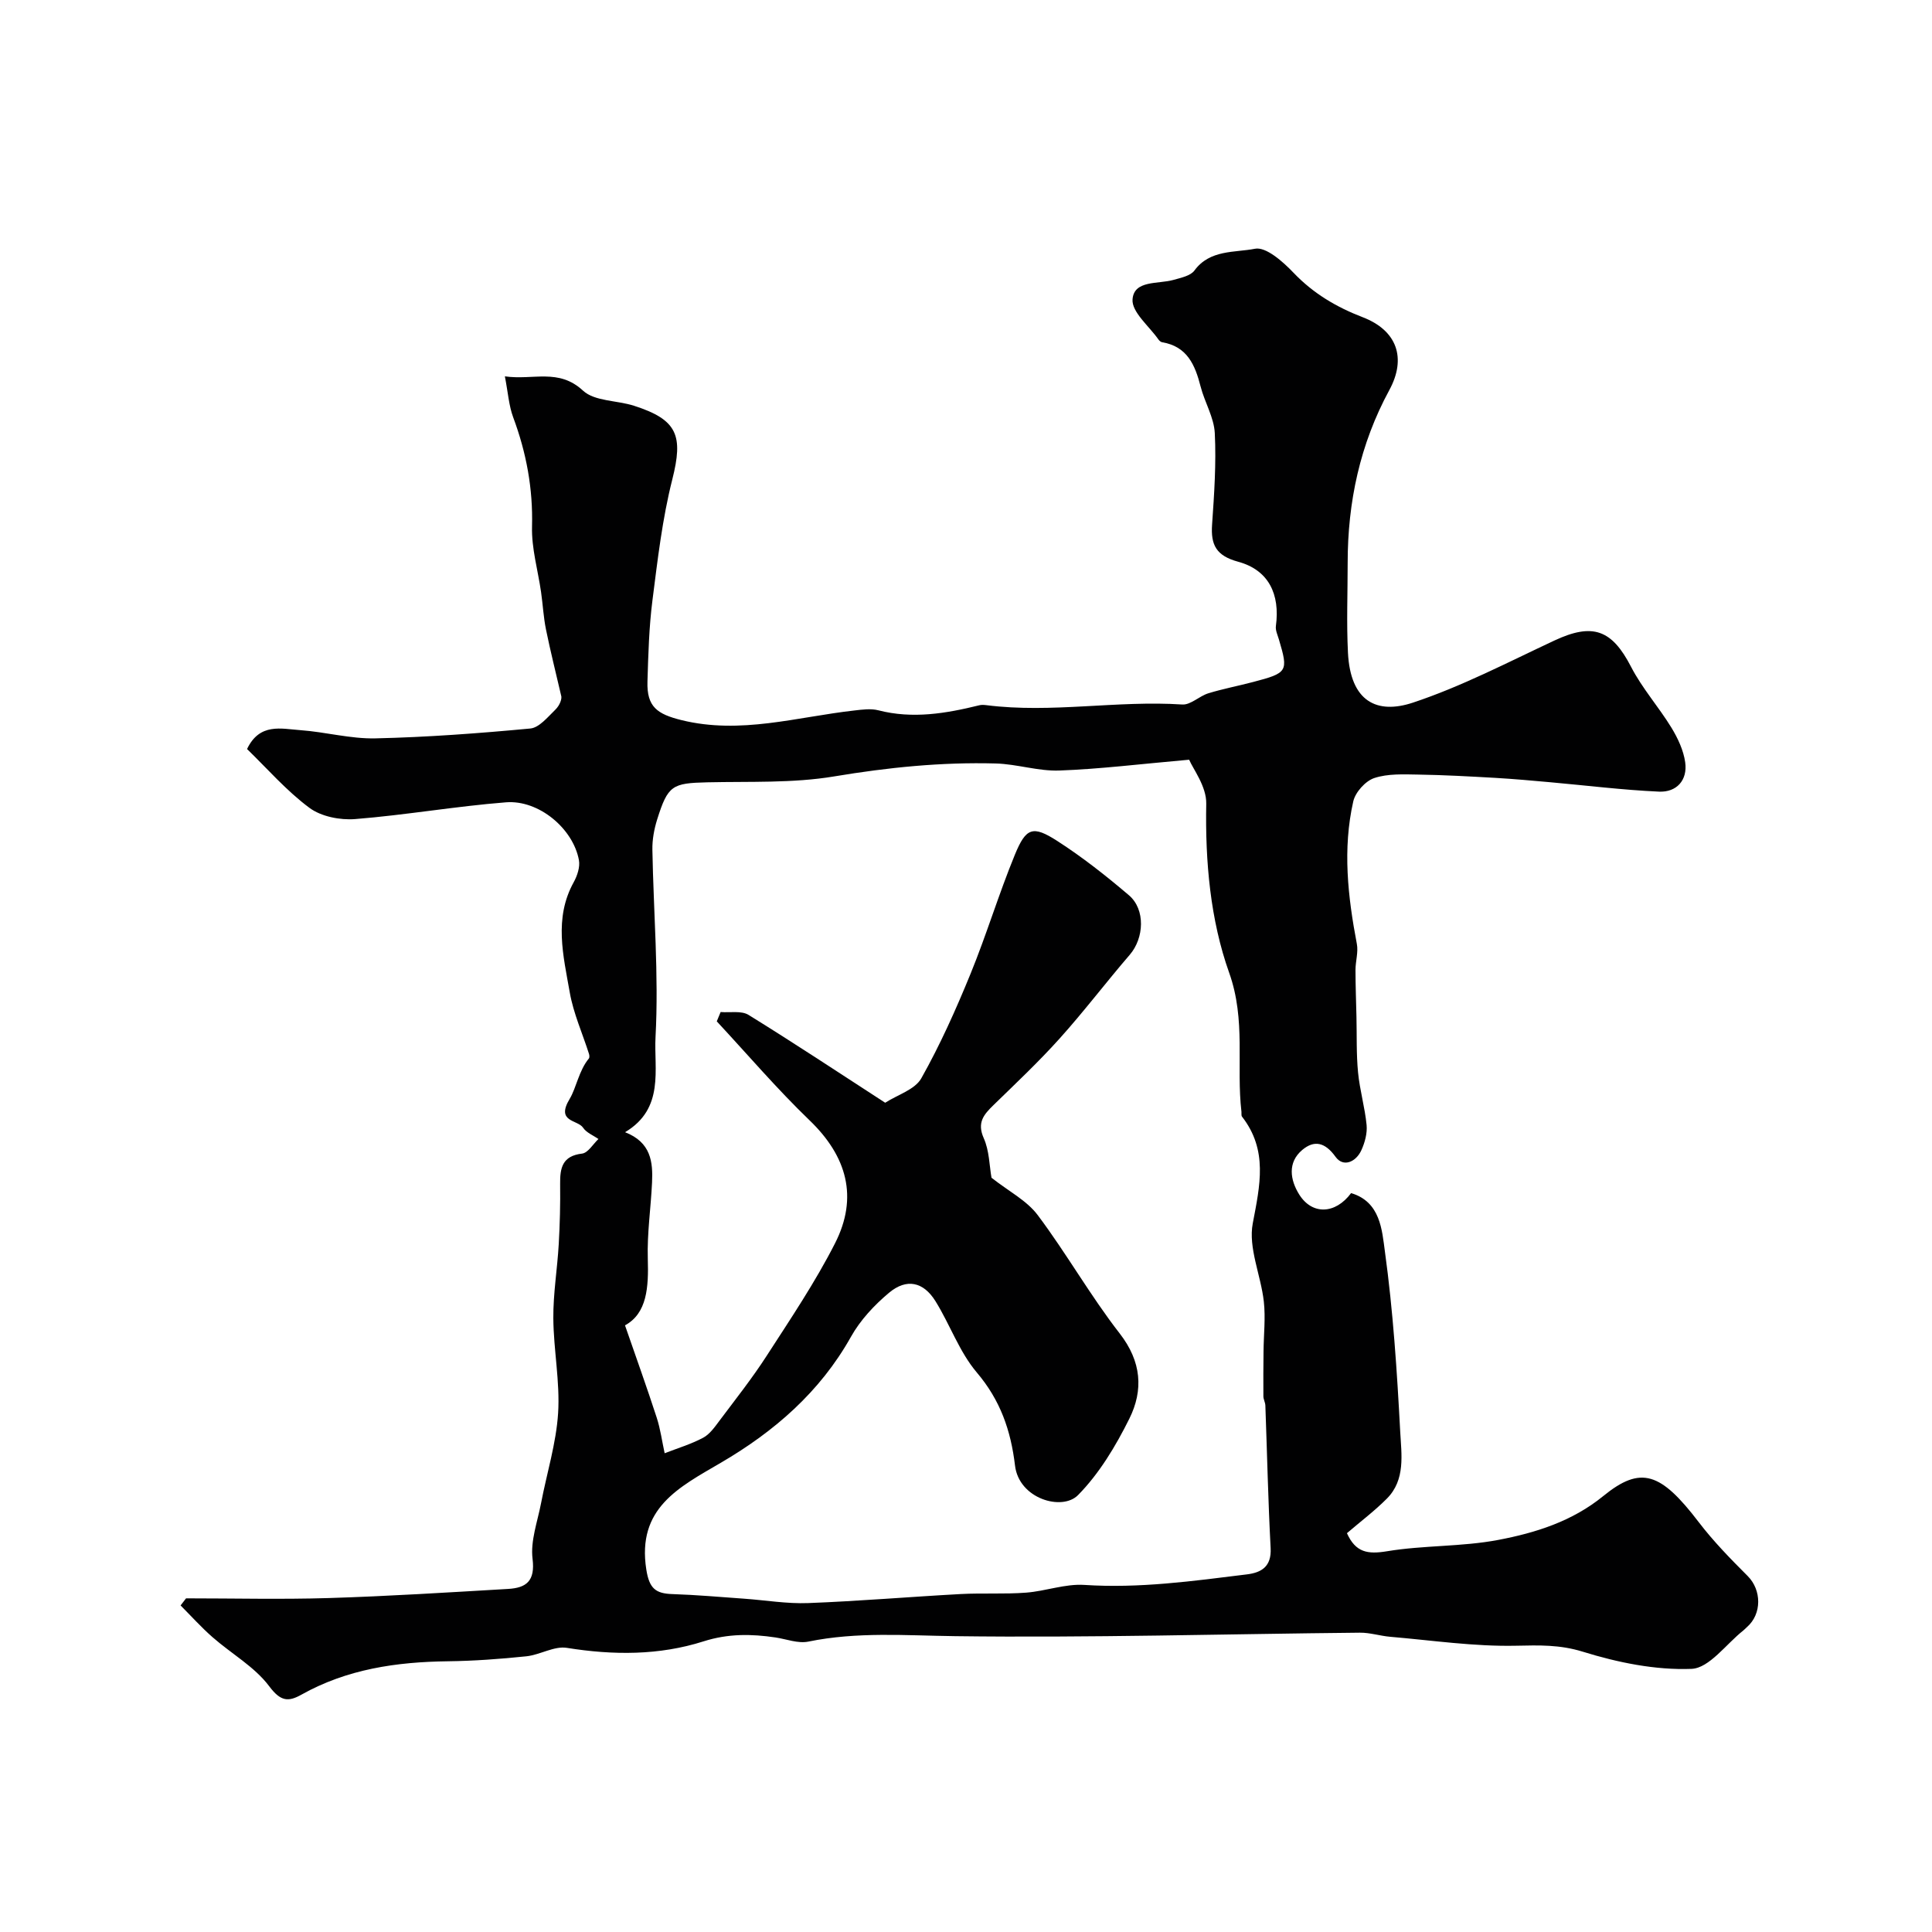 <svg enable-background="new 0 0 400 400" viewBox="0 0 400 400" xmlns="http://www.w3.org/2000/svg"><path d="m38.52 330.92c9.84 0 19.69.24 29.53-.06 12.39-.38 24.77-1.17 37.15-1.89 3.76-.22 5.63-1.62 5.06-6.23-.46-3.71 1.02-7.68 1.76-11.52 1.19-6.22 3.13-12.38 3.53-18.64.41-6.5-.94-13.09-.99-19.64-.04-5.11.83-10.23 1.12-15.35.24-4.14.34-8.3.29-12.45-.04-3.32.44-5.82 4.54-6.3 1.23-.15 2.27-1.96 3.39-3.02-1.08-.76-2.5-1.31-3.17-2.33-1.12-1.7-5.72-1.12-2.78-5.99 1.36-2.25 1.89-5.83 3.96-8.34.17-.2.13-.68.03-.98-1.35-4.24-3.22-8.38-3.98-12.72-1.33-7.59-3.32-15.32.82-22.81.74-1.34 1.34-3.15 1.08-4.57-1.2-6.53-8.3-12.5-15.09-11.97-10.44.82-20.79 2.64-31.23 3.47-3.13.25-7.04-.52-9.47-2.32-4.77-3.54-8.75-8.14-12.92-12.18 2.61-5.47 7.09-4.19 11.02-3.91 5.2.37 10.39 1.82 15.56 1.7 10.7-.24 21.4-1.04 32.06-2.04 1.84-.17 3.61-2.37 5.17-3.88.97-.94 1.47-2.36 1.2-3.01-1.05-4.53-2.19-9.05-3.12-13.61-.52-2.55-.65-5.18-1.02-7.76-.65-4.52-1.99-9.05-1.87-13.54.21-7.88-1.17-15.3-3.9-22.63-.89-2.39-1.06-5.06-1.72-8.48 5.88.84 11.12-1.73 16.18 2.96 2.41 2.23 7.03 1.99 10.56 3.13 9.04 2.9 10.21 6.2 7.92 15.26-2.07 8.17-3.04 16.65-4.11 25.04-.71 5.55-.86 11.19-1.03 16.79-.16 5.24 2.01 6.75 7.07 8 12.21 3 23.88-.67 35.75-2 1.65-.19 3.42-.44 4.98-.04 7.1 1.83 14 .66 20.9-1.04.47-.12 1-.08 1.49-.02 13.51 1.71 27.01-1.03 40.54-.14 1.73.11 3.52-1.74 5.39-2.32 3.03-.93 6.16-1.52 9.23-2.33 7.21-1.89 7.36-2.16 5.39-8.8-.27-.92-.75-1.91-.63-2.8.89-6.62-1.52-11.6-7.82-13.31-4.54-1.24-5.69-3.47-5.39-7.71.44-6.29.87-12.63.56-18.9-.16-3.26-2.1-6.4-2.94-9.67-1.14-4.45-2.77-8.3-7.96-9.16-.29-.05-.6-.33-.78-.59-1.93-2.76-5.54-5.66-5.35-8.28.29-4.04 5.31-3.14 8.48-4.04 1.53-.44 3.52-.83 4.34-1.95 3.2-4.37 8.36-3.67 12.53-4.5 2.28-.45 5.81 2.69 7.98 4.97 4.1 4.29 8.85 7.1 14.33 9.21 7.09 2.73 9.11 8.44 5.5 15.09-6.07 11.19-8.62 23.16-8.62 35.78 0 6.19-.25 12.39.06 18.57.51 10.21 6.05 12.8 13.43 10.36 10.08-3.34 19.63-8.34 29.3-12.86 7.95-3.72 11.91-2.26 15.88 5.43 2.3 4.46 5.74 8.32 8.37 12.62 1.32 2.17 2.49 4.67 2.84 7.14.53 3.72-1.78 6.25-5.41 6.09-7.54-.34-15.04-1.28-22.57-1.95-3.77-.34-7.55-.68-11.33-.9-5.31-.3-10.62-.6-15.93-.68-3.06-.05-6.32-.22-9.14.72-1.83.61-3.91 2.93-4.34 4.83-2.23 9.84-1.13 19.69.74 29.5.33 1.72-.28 3.6-.28 5.4 0 3.23.13 6.46.2 9.69.09 3.84-.04 7.71.33 11.52.35 3.66 1.42 7.25 1.77 10.9.16 1.7-.36 3.62-1.08 5.2-1.11 2.45-3.74 3.61-5.34 1.39-2.2-3.07-4.44-3.51-6.91-1.43-3.07 2.59-2.5 6.2-.64 9.19 2.68 4.31 7.5 4.13 10.76-.26 6.09 1.8 6.4 7.7 7 12.09 1.7 12.35 2.51 24.85 3.17 37.32.25 4.68 1.13 9.94-2.77 13.85-2.54 2.55-5.45 4.74-8.26 7.15 1.8 4.01 4.31 4.4 8.3 3.74 7.59-1.26 15.46-.91 23-2.34 7.75-1.47 15.33-3.84 21.77-9.09 7.79-6.35 11.89-4.91 19.77 5.41 3.04 3.98 6.58 7.6 10.13 11.15 2.88 2.88 2.98 7.84-.16 10.58-.25.22-.47.47-.73.68-3.57 2.81-7.06 7.81-10.74 7.96-7.47.29-15.28-1.31-22.5-3.55-4.77-1.48-9.02-1.34-13.8-1.24-8.67.19-17.38-1.11-26.07-1.85-2.11-.18-4.19-.87-6.29-.85-27.93.27-55.87 1.08-83.79.72-10.21-.13-20.3-.95-30.42 1.13-2.11.43-4.51-.52-6.77-.86-5.02-.75-9.83-.81-14.89.8-9.22 2.94-18.73 2.89-28.33 1.35-2.62-.42-5.54 1.45-8.37 1.75-5.4.56-10.84.96-16.27 1.03-10.62.13-20.87 1.62-30.3 6.91-2.73 1.53-4.31 1.41-6.65-1.71-3.03-4.06-7.84-6.75-11.76-10.19-2.33-2.04-4.42-4.37-6.61-6.57.37-.49.75-.98 1.13-1.47zm166.76-87.08c3.57 2.81 7.32 4.72 9.58 7.75 5.96 7.94 10.88 16.67 16.97 24.5 4.52 5.82 4.93 11.72 1.98 17.65-2.82 5.67-6.23 11.36-10.62 15.81-3.3 3.34-12.22.77-13.04-6.11-.87-7.3-3.04-13.54-7.92-19.29-3.62-4.27-5.55-9.93-8.56-14.77-2.5-4.01-5.98-4.76-9.6-1.73-3.06 2.56-5.96 5.67-7.89 9.12-6.41 11.44-15.91 19.64-26.94 26.08-8.7 5.09-17.41 9.4-15.43 22.1.62 3.95 1.94 4.98 5.43 5.09 4.94.16 9.87.6 14.8.95 4.43.31 8.87 1.08 13.28.91 10.54-.4 21.06-1.3 31.59-1.87 4.5-.24 9.04.05 13.53-.29 4.05-.31 8.1-1.86 12.07-1.6 11.35.75 22.48-.8 33.64-2.18 3.04-.37 5.12-1.63 4.92-5.43-.52-9.83-.73-19.68-1.09-29.53-.02-.64-.4-1.27-.41-1.9-.03-3.09 0-6.18.03-9.27.03-3.46.44-6.96.06-10.37-.61-5.44-3.25-11.11-2.29-16.17 1.5-7.89 3.18-15.16-2.23-22.11-.17-.22-.08-.65-.11-.98-1.11-9.53.96-18.95-2.54-28.79-3.9-10.94-4.98-23.02-4.75-35.01.07-3.58-2.75-7.22-3.54-9.11-10.22.9-18.54 1.94-26.88 2.24-4.36.16-8.76-1.34-13.16-1.46-11.23-.31-22.33.82-33.46 2.68-8.58 1.43-17.49 1.02-26.26 1.22-7.27.17-8.16.62-10.39 7.72-.62 1.99-1.02 4.16-.98 6.24.23 12.93 1.34 25.9.65 38.78-.36 6.63 1.93 14.8-6.31 19.7 5.37 2.09 5.79 6.15 5.59 10.41-.25 5.27-1.04 10.55-.88 15.8.18 5.9-.15 11.29-4.72 13.78 2.34 6.75 4.55 12.9 6.57 19.12.77 2.38 1.1 4.91 1.64 7.36 2.66-1.04 5.44-1.87 7.95-3.2 1.38-.73 2.42-2.23 3.4-3.54 3.33-4.44 6.79-8.81 9.79-13.46 4.92-7.62 10.02-15.19 14.13-23.26 4.85-9.53 2.49-18.02-5.29-25.49-6.73-6.48-12.82-13.62-19.19-20.47.27-.64.53-1.29.8-1.93 1.95.16 4.29-.32 5.77.59 9.42 5.82 18.66 11.94 28.3 18.19 2.56-1.65 6.15-2.71 7.47-5.05 3.9-6.92 7.17-14.24 10.18-21.6 3.32-8.12 5.86-16.57 9.19-24.68 2.32-5.65 3.72-6.12 8.77-2.88 5.21 3.35 10.13 7.23 14.85 11.25 3.46 2.95 3.14 8.88.18 12.32-4.93 5.72-9.49 11.75-14.54 17.36-4.32 4.81-9.04 9.25-13.68 13.77-2.01 1.96-3.45 3.61-2.02 6.84 1.16 2.59 1.17 5.72 1.61 8.2z" fill="#010102"/></svg>